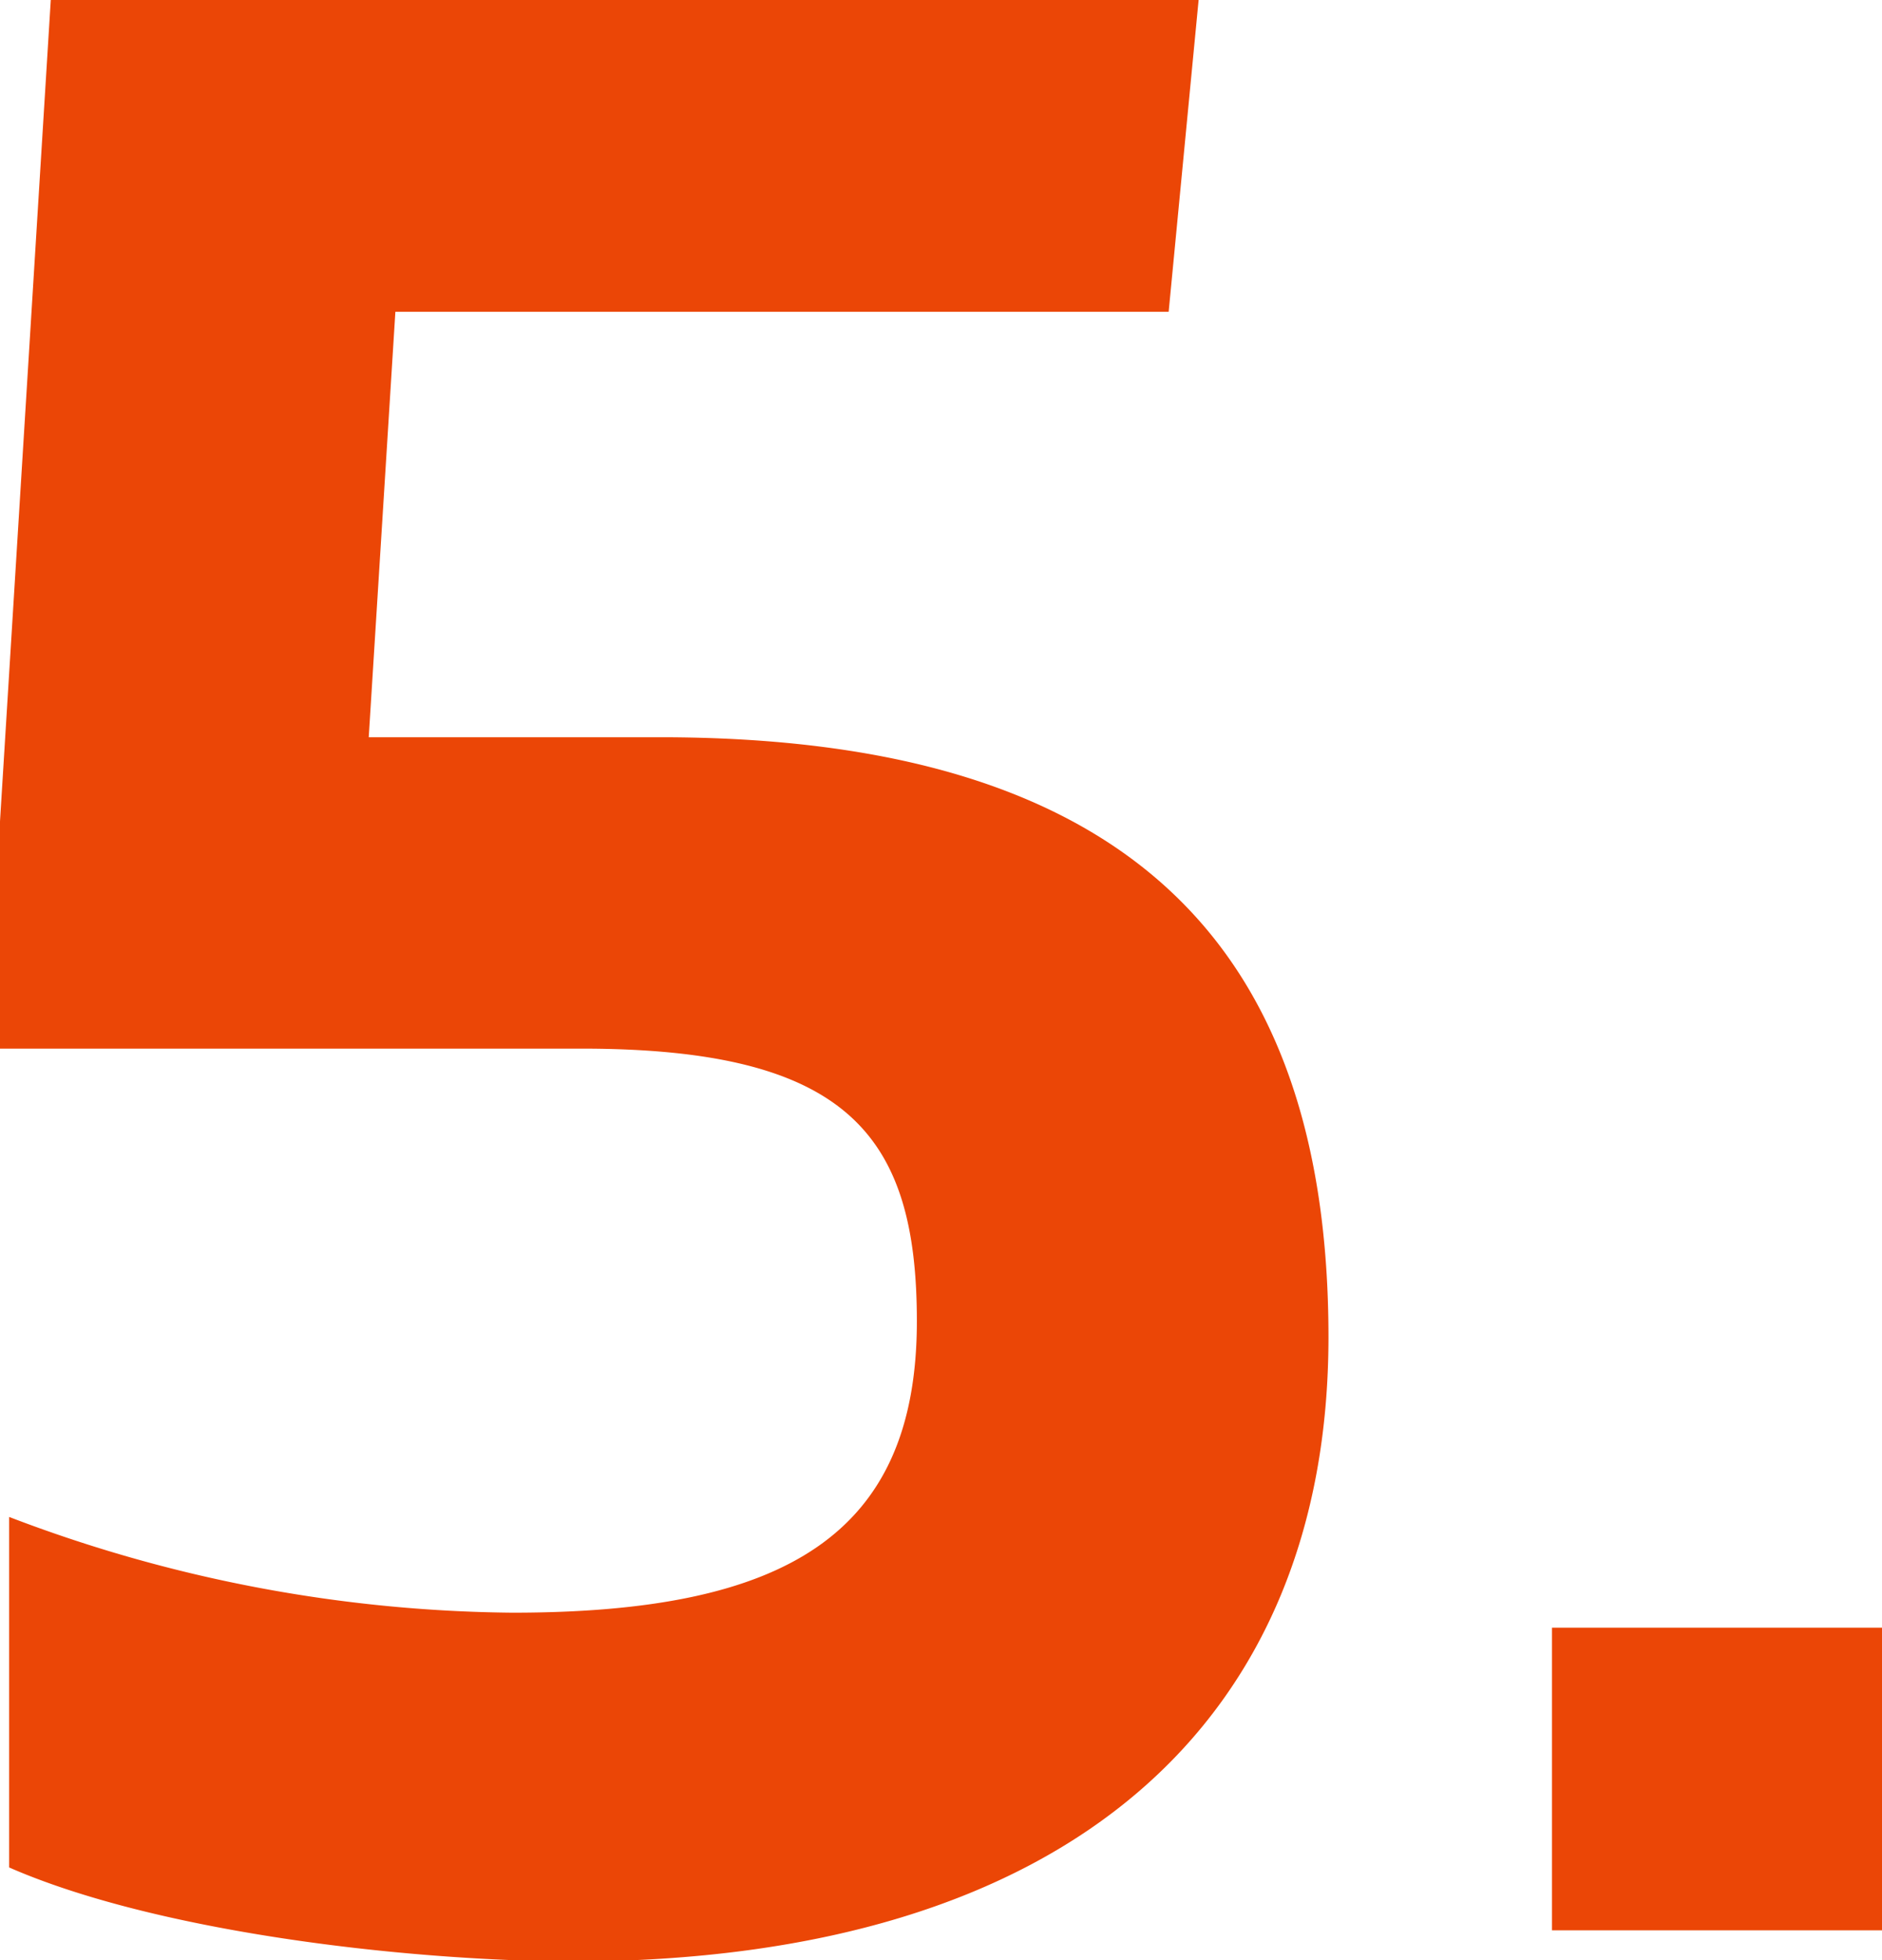 <svg xmlns="http://www.w3.org/2000/svg" viewBox="0 0 45.22 47.09"><defs><style>.cls-1{fill:#eb4606;}</style></defs><g id="Capa_2" data-name="Capa 2"><g id="Layer_1" data-name="Layer 1"><path class="cls-1" d="M.22,44.86V36.44a34.65,34.65,0,0,0,12.09,2.3c6.56,0,9.72-1.87,9.72-7,0-4.46-1.65-6.55-8.06-6.55H0V19.73L1.22,0H28.8l-.72,7.49H9.5L8.86,17.71h7c11.23,0,16.06,5,16.06,14.41,0,9.14-6.12,15-18.22,15C9.5,47.09,3.67,46.37.22,44.86Z"/><path class="cls-1" d="M37.29,39.1h7.93v7.27H37.29Z"/></g></g></svg>